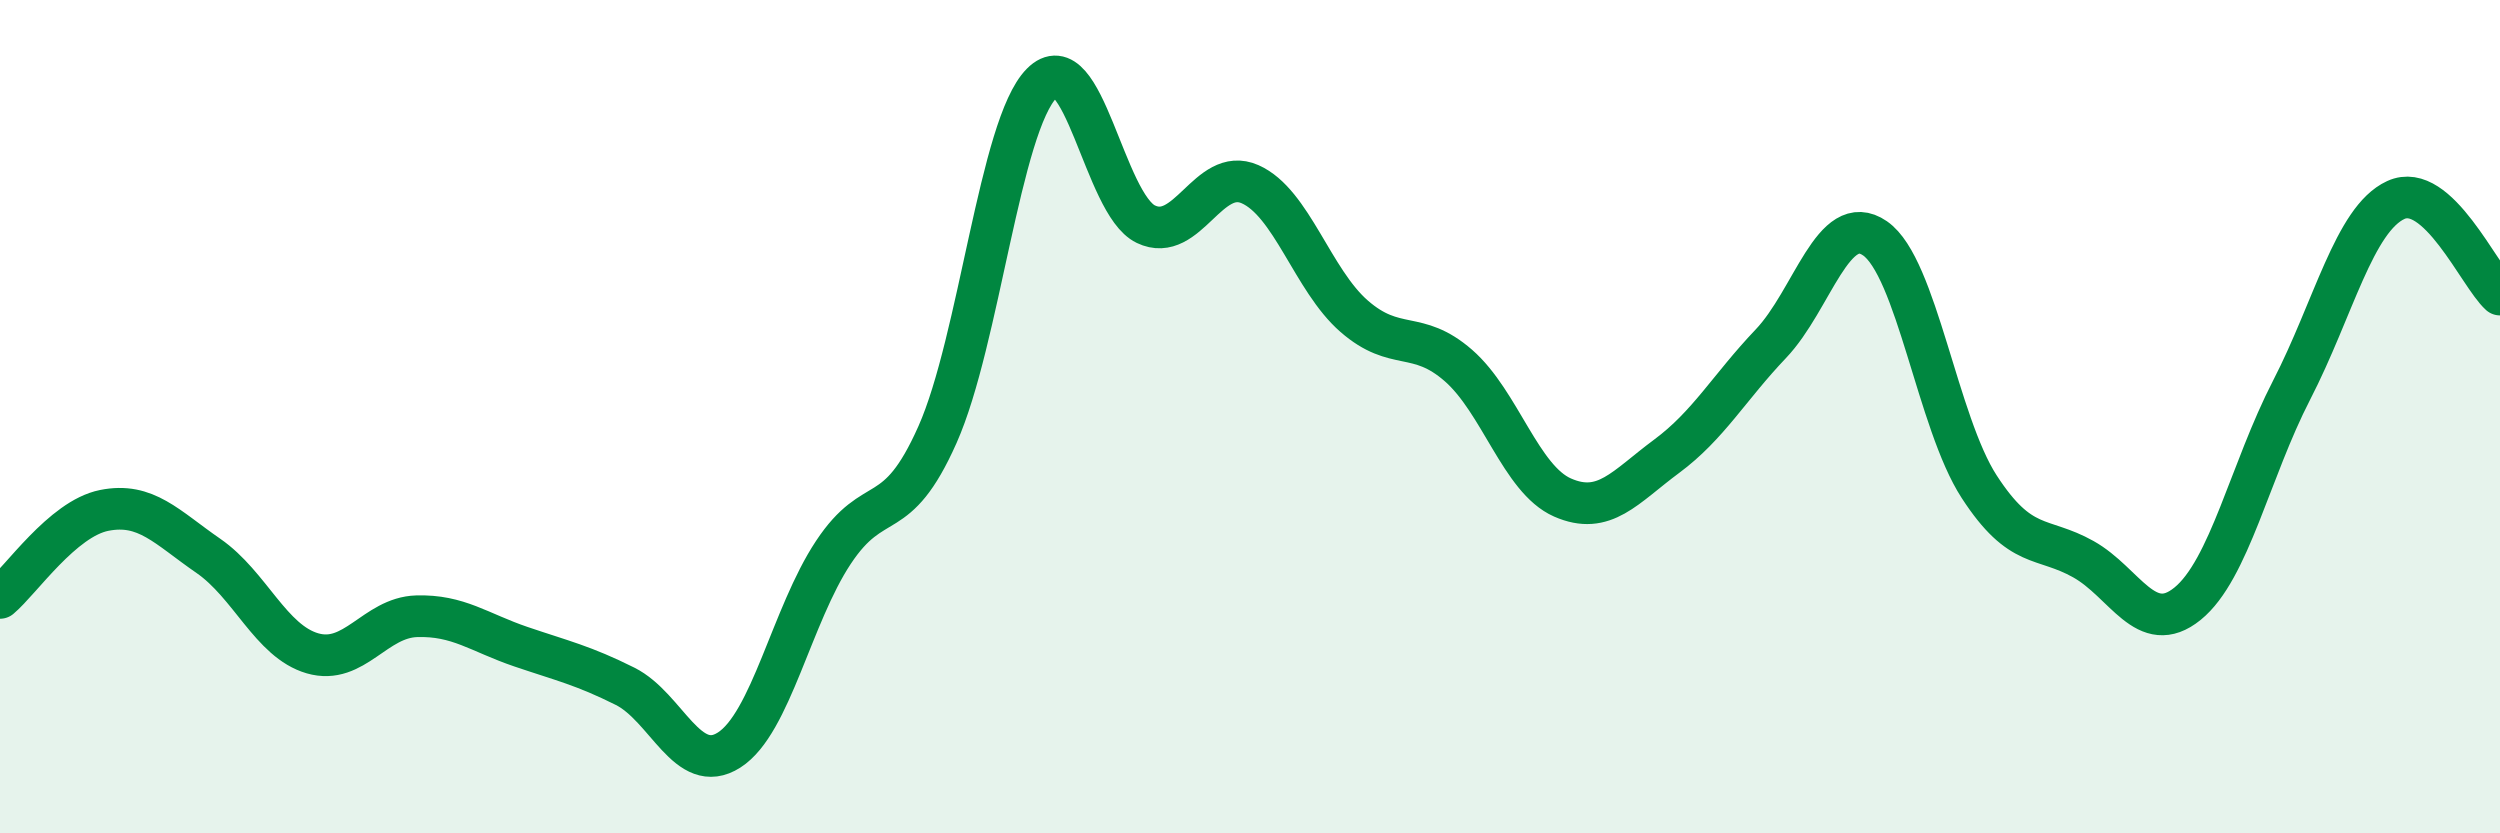 
    <svg width="60" height="20" viewBox="0 0 60 20" xmlns="http://www.w3.org/2000/svg">
      <path
        d="M 0,14.35 C 0.5,13.93 1.5,12.45 2.5,12.25 C 3.5,12.05 4,12.65 5,13.34 C 6,14.03 6.5,15.39 7.5,15.68 C 8.5,15.97 9,14.82 10,14.79 C 11,14.76 11.5,15.18 12.5,15.52 C 13.5,15.86 14,15.97 15,16.47 C 16,16.97 16.5,18.64 17.5,18 C 18.5,17.36 19,14.77 20,13.26 C 21,11.75 21.5,12.68 22.5,10.43 C 23.5,8.18 24,3.01 25,2 C 26,0.99 26.5,4.9 27.5,5.38 C 28.5,5.86 29,3.98 30,4.42 C 31,4.86 31.5,6.72 32.5,7.59 C 33.5,8.46 34,7.9 35,8.77 C 36,9.64 36.5,11.5 37.5,11.94 C 38.5,12.38 39,11.69 40,10.95 C 41,10.21 41.5,9.3 42.5,8.25 C 43.5,7.2 44,5.03 45,5.72 C 46,6.41 46.5,10.14 47.5,11.68 C 48.5,13.22 49,12.86 50,13.42 C 51,13.98 51.5,15.3 52.5,14.49 C 53.5,13.68 54,11.3 55,9.36 C 56,7.42 56.5,5.26 57.5,4.8 C 58.5,4.34 59.5,6.62 60,7.07L60 20L0 20Z"
        fill="#008740"
        opacity="0.1"
        stroke-linecap="round"
        stroke-linejoin="round"
      />
      <path
        d="M 0,14.35 C 0.5,13.93 1.5,12.45 2.5,12.25 C 3.5,12.05 4,12.65 5,13.34 C 6,14.03 6.5,15.39 7.5,15.68 C 8.5,15.97 9,14.82 10,14.79 C 11,14.76 11.5,15.18 12.5,15.52 C 13.5,15.86 14,15.97 15,16.47 C 16,16.97 16.5,18.64 17.5,18 C 18.5,17.36 19,14.77 20,13.26 C 21,11.75 21.5,12.68 22.5,10.43 C 23.5,8.18 24,3.01 25,2 C 26,0.99 26.5,4.9 27.5,5.38 C 28.5,5.86 29,3.98 30,4.42 C 31,4.86 31.5,6.72 32.5,7.59 C 33.5,8.46 34,7.9 35,8.77 C 36,9.64 36.5,11.5 37.5,11.94 C 38.5,12.38 39,11.69 40,10.95 C 41,10.21 41.5,9.3 42.5,8.25 C 43.5,7.2 44,5.03 45,5.72 C 46,6.41 46.5,10.14 47.5,11.68 C 48.5,13.22 49,12.86 50,13.42 C 51,13.98 51.5,15.3 52.5,14.49 C 53.5,13.68 54,11.3 55,9.36 C 56,7.42 56.5,5.26 57.5,4.8 C 58.5,4.34 59.5,6.62 60,7.07"
        stroke="#008740"
        stroke-width="1"
        fill="none"
        stroke-linecap="round"
        stroke-linejoin="round"
      />
    </svg>
  